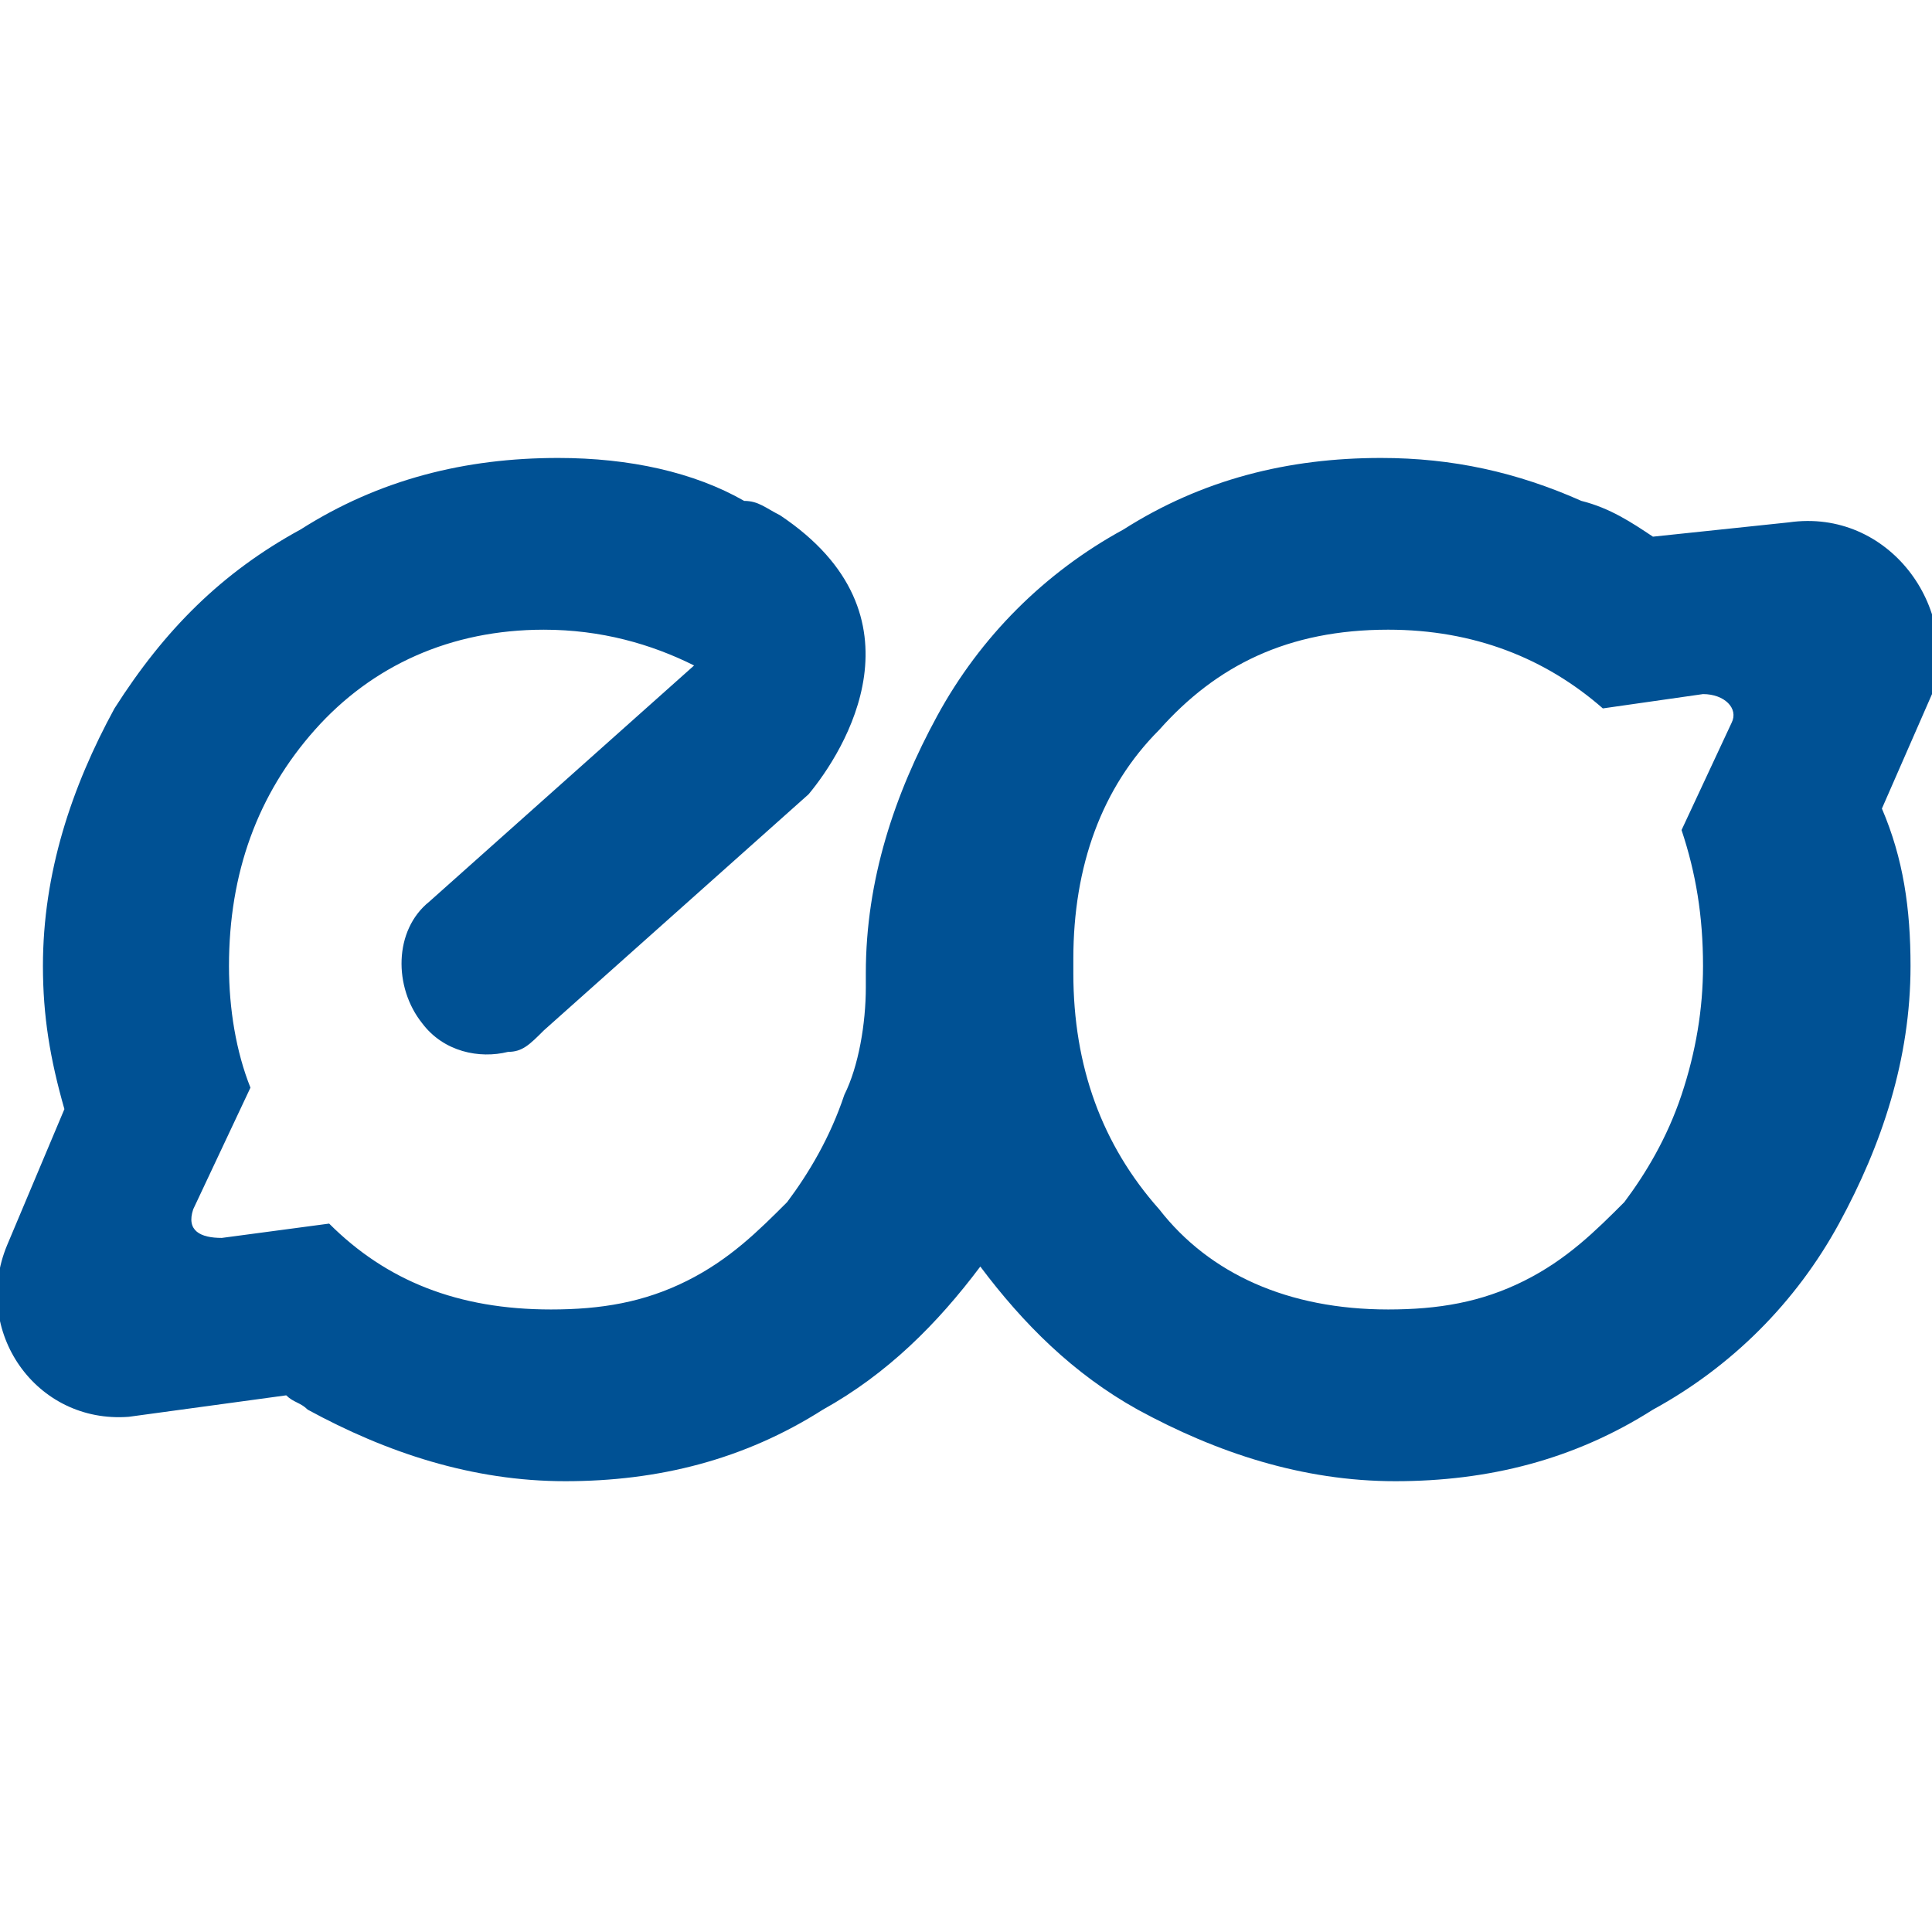<svg xmlns="http://www.w3.org/2000/svg" version="1.1" xmlns:xlink="http://www.w3.org/1999/xlink" xmlns:svgjs="http://svgjs.com/svgjs" width="27" height="27"><svg version="1.1" id="SvgjsSvg1000" xmlns="http://www.w3.org/2000/svg" xmlns:xlink="http://www.w3.org/1999/xlink" x="0px" y="0px" viewBox="0 0 27 27" style="enable-background:new 0 0 27 27;" xml:space="preserve">
<style type="text/css">
	.st0{fill:#005194;}
</style>
<path class="st0" d="M25,7.3l-1.9,0.2c-0.3-0.2-0.6-0.4-1-0.5c-0.9-0.4-1.8-0.6-2.8-0.6c-1.3,0-2.5,0.3-3.6,1
	c-1.1,0.6-2,1.5-2.6,2.6c-0.6,1.1-1,2.3-1,3.6c0,0.1,0,0.1,0,0.2l0,0c0,0.5-0.1,1.1-0.3,1.5c-0.2,0.6-0.5,1.1-0.8,1.5
	c-0.4,0.4-0.8,0.8-1.4,1.1c-0.6,0.3-1.2,0.4-1.9,0.4c-1.3,0-2.3-0.4-3.1-1.2l-1.5,0.2c-0.3,0-0.5-0.1-0.4-0.4l0.8-1.7
	c-0.2-0.5-0.3-1.1-0.3-1.7c0-1.3,0.4-2.4,1.2-3.3c0.8-0.9,1.9-1.4,3.2-1.4c0.8,0,1.5,0.2,2.1,0.5l-3.7,3.3c-0.5,0.4-0.5,1.2-0.1,1.7
	c0.3,0.4,0.8,0.5,1.2,0.4c0.2,0,0.3-0.1,0.5-0.3l3.7-3.3c0,0,0,0,0,0c0.5-0.6,1.7-2.5-0.4-3.9c-0.2-0.1-0.3-0.2-0.5-0.2
	C9.7,6.6,8.8,6.4,7.8,6.4c-1.3,0-2.5,0.3-3.6,1C3.1,8,2.3,8.8,1.6,9.9c-0.6,1.1-1,2.3-1,3.6c0,0.7,0.1,1.3,0.3,2l-0.8,1.9
	c-0.5,1.2,0.4,2.5,1.7,2.4L4,19.5c0.1,0.1,0.2,0.1,0.3,0.2c1.1,0.6,2.3,1,3.6,1c1.3,0,2.5-0.3,3.6-1c0.9-0.5,1.6-1.2,2.2-2
	c0.6,0.8,1.3,1.5,2.2,2c1.1,0.6,2.3,1,3.6,1c1.3,0,2.5-0.3,3.6-1c1.1-0.6,2-1.5,2.6-2.6c0.6-1.1,1-2.3,1-3.6c0-0.8-0.1-1.5-0.4-2.2
	l0.7-1.6C27.4,8.5,26.4,7.1,25,7.3z M24.2,10.1l-0.7,1.5c0.2,0.6,0.3,1.2,0.3,1.9c0,0.6-0.1,1.2-0.3,1.8c-0.2,0.6-0.5,1.1-0.8,1.5
	c-0.4,0.4-0.8,0.8-1.4,1.1c-0.6,0.3-1.2,0.4-1.9,0.4c-1.4,0-2.5-0.5-3.2-1.4c-0.8-0.9-1.2-2-1.2-3.3c0,0,0-0.1,0-0.1
	c0,0,0-0.1,0-0.1c0-1.3,0.4-2.4,1.2-3.2C17,9.3,18,8.8,19.4,8.8c1.2,0,2.2,0.4,3,1.1l1.4-0.2C24.1,9.7,24.3,9.9,24.2,10.1z"></path>
</svg><style>@media (prefers-color-scheme: light) { :root { filter: none; } }
</style></svg>